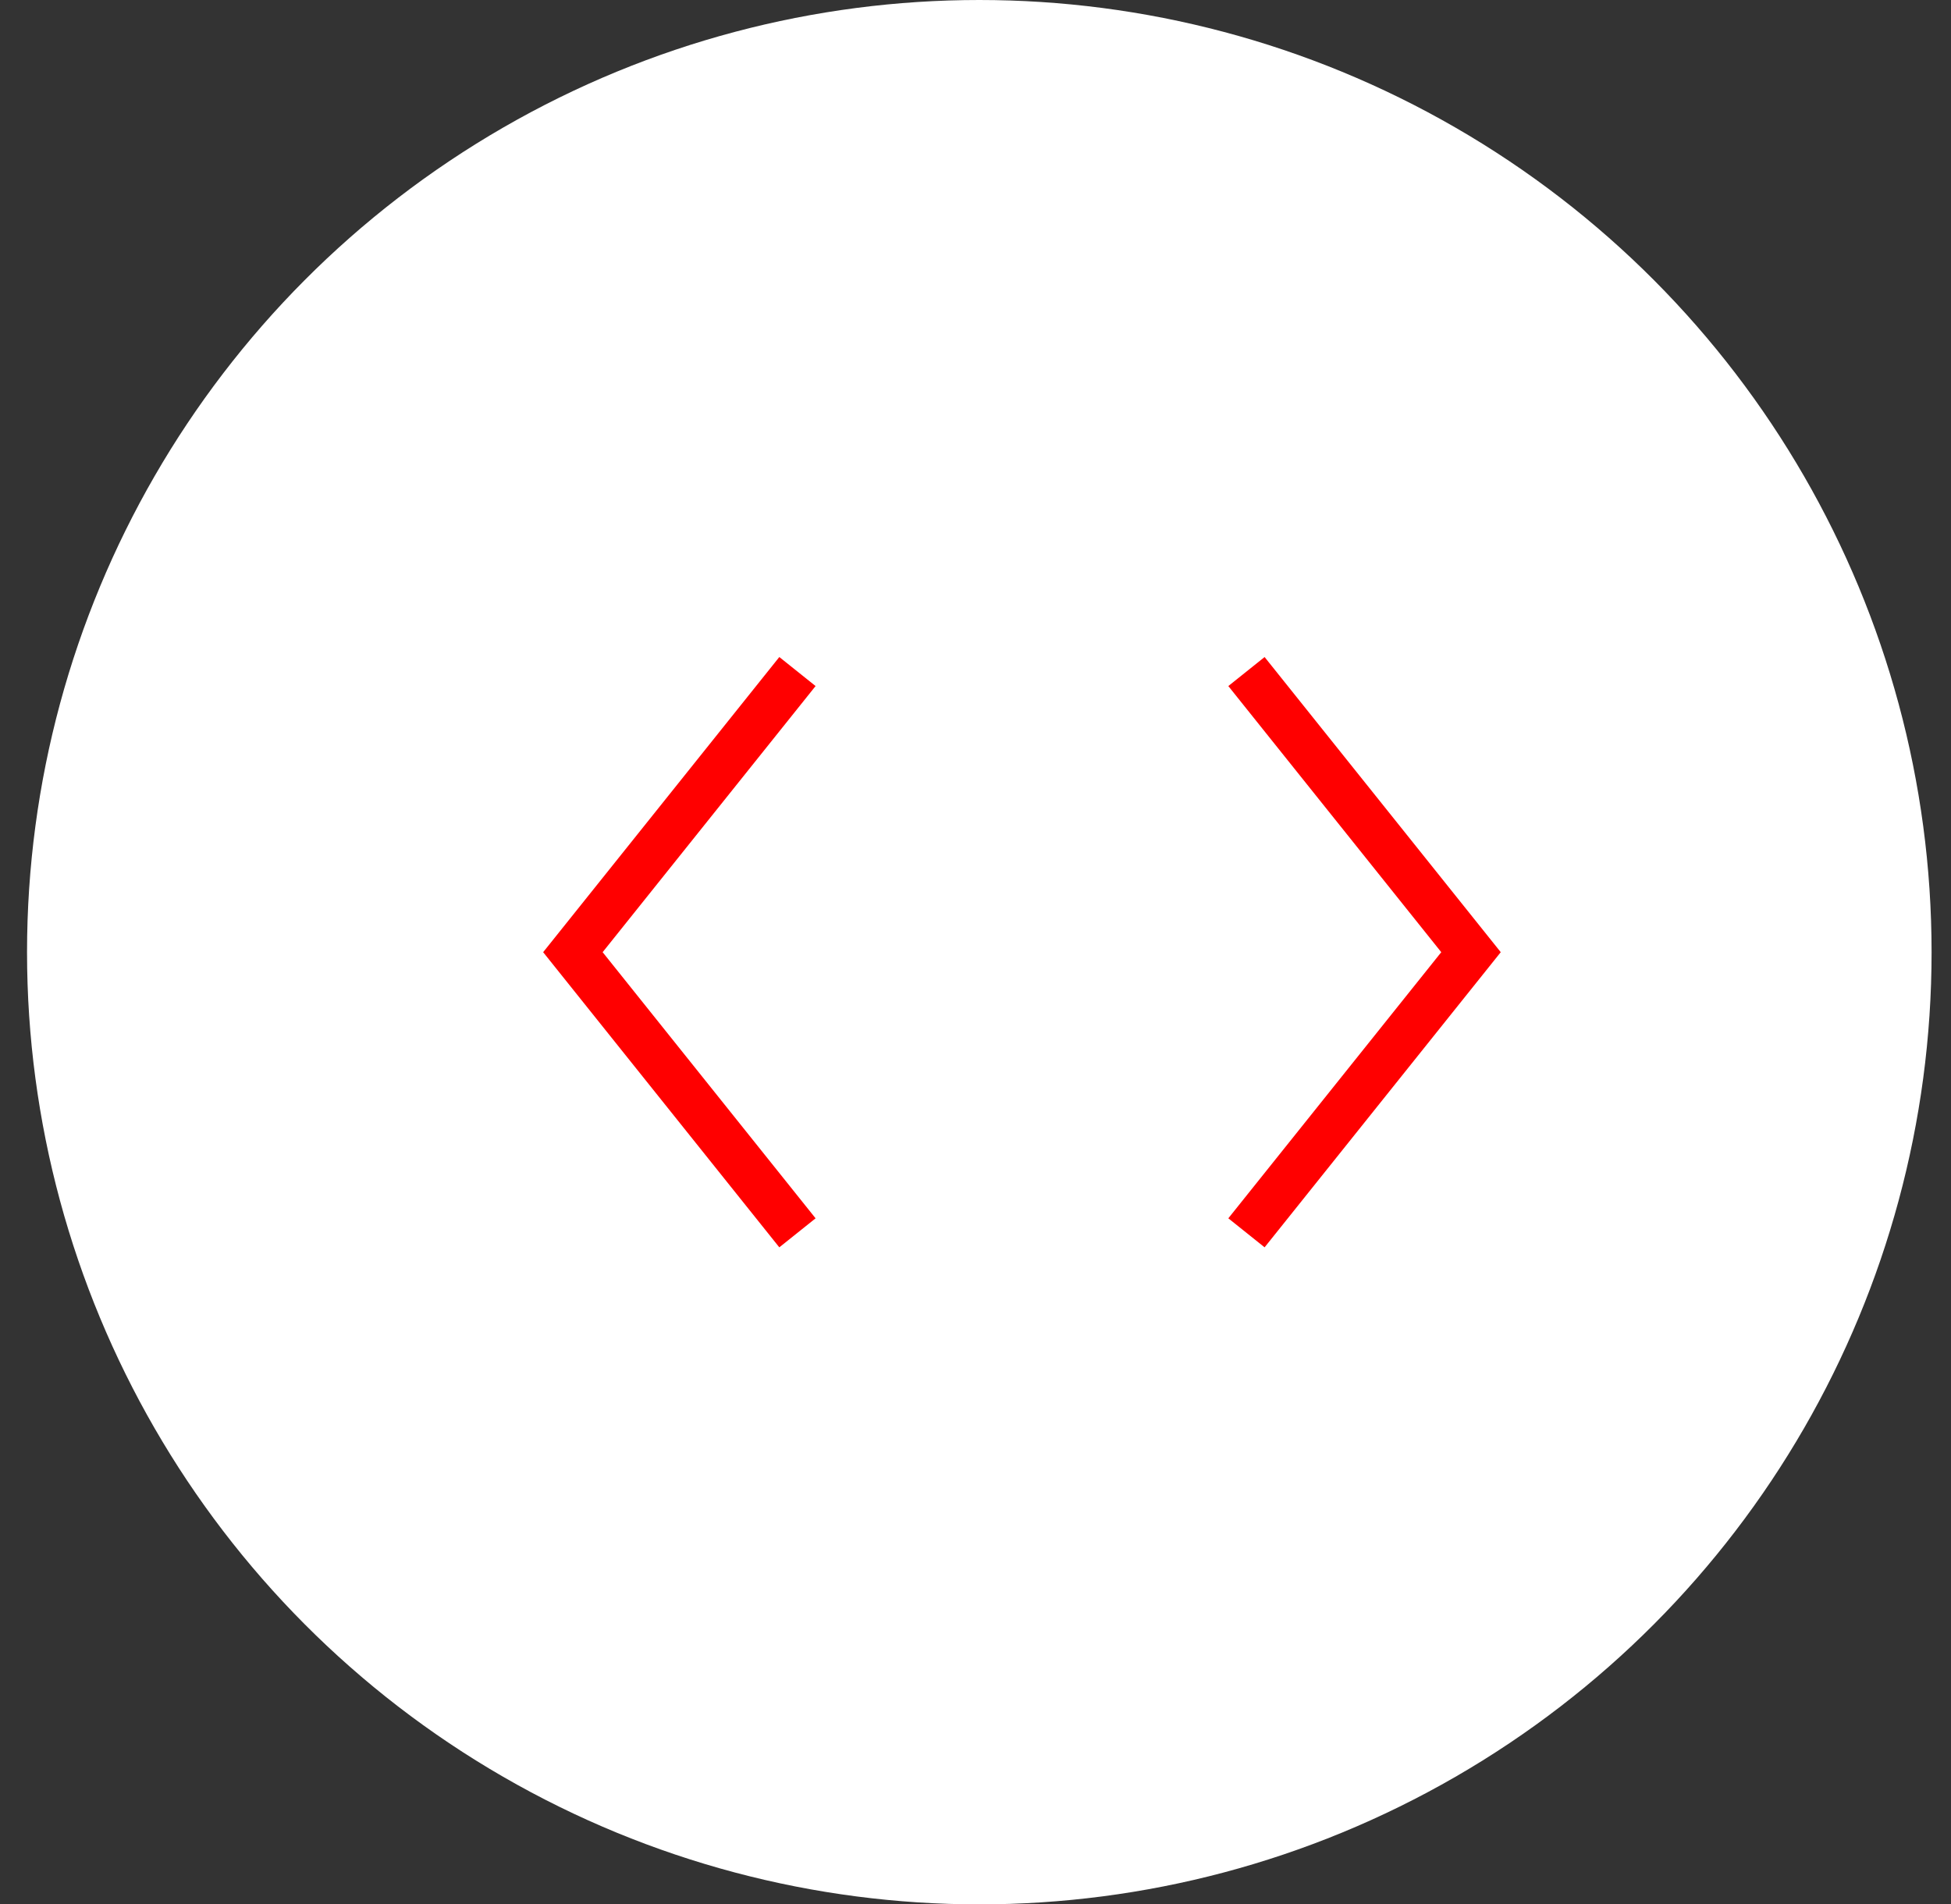 <svg width="42" height="41" viewBox="0 0 42 41" fill="none" xmlns="http://www.w3.org/2000/svg">
<rect x="0" y="0" width="42" height="41" fill="#333333" stroke="none"/>
<circle cx="21.082" cy="20.5" r="20.5" fill="white"/>
<path d="M26.833 14.458L31.667 20.5L26.833 26.542" stroke="#FF0000"/>
<path d="M17.167 14.458L12.333 20.5L17.167 26.542" stroke="#FF0000"/>
</svg>
